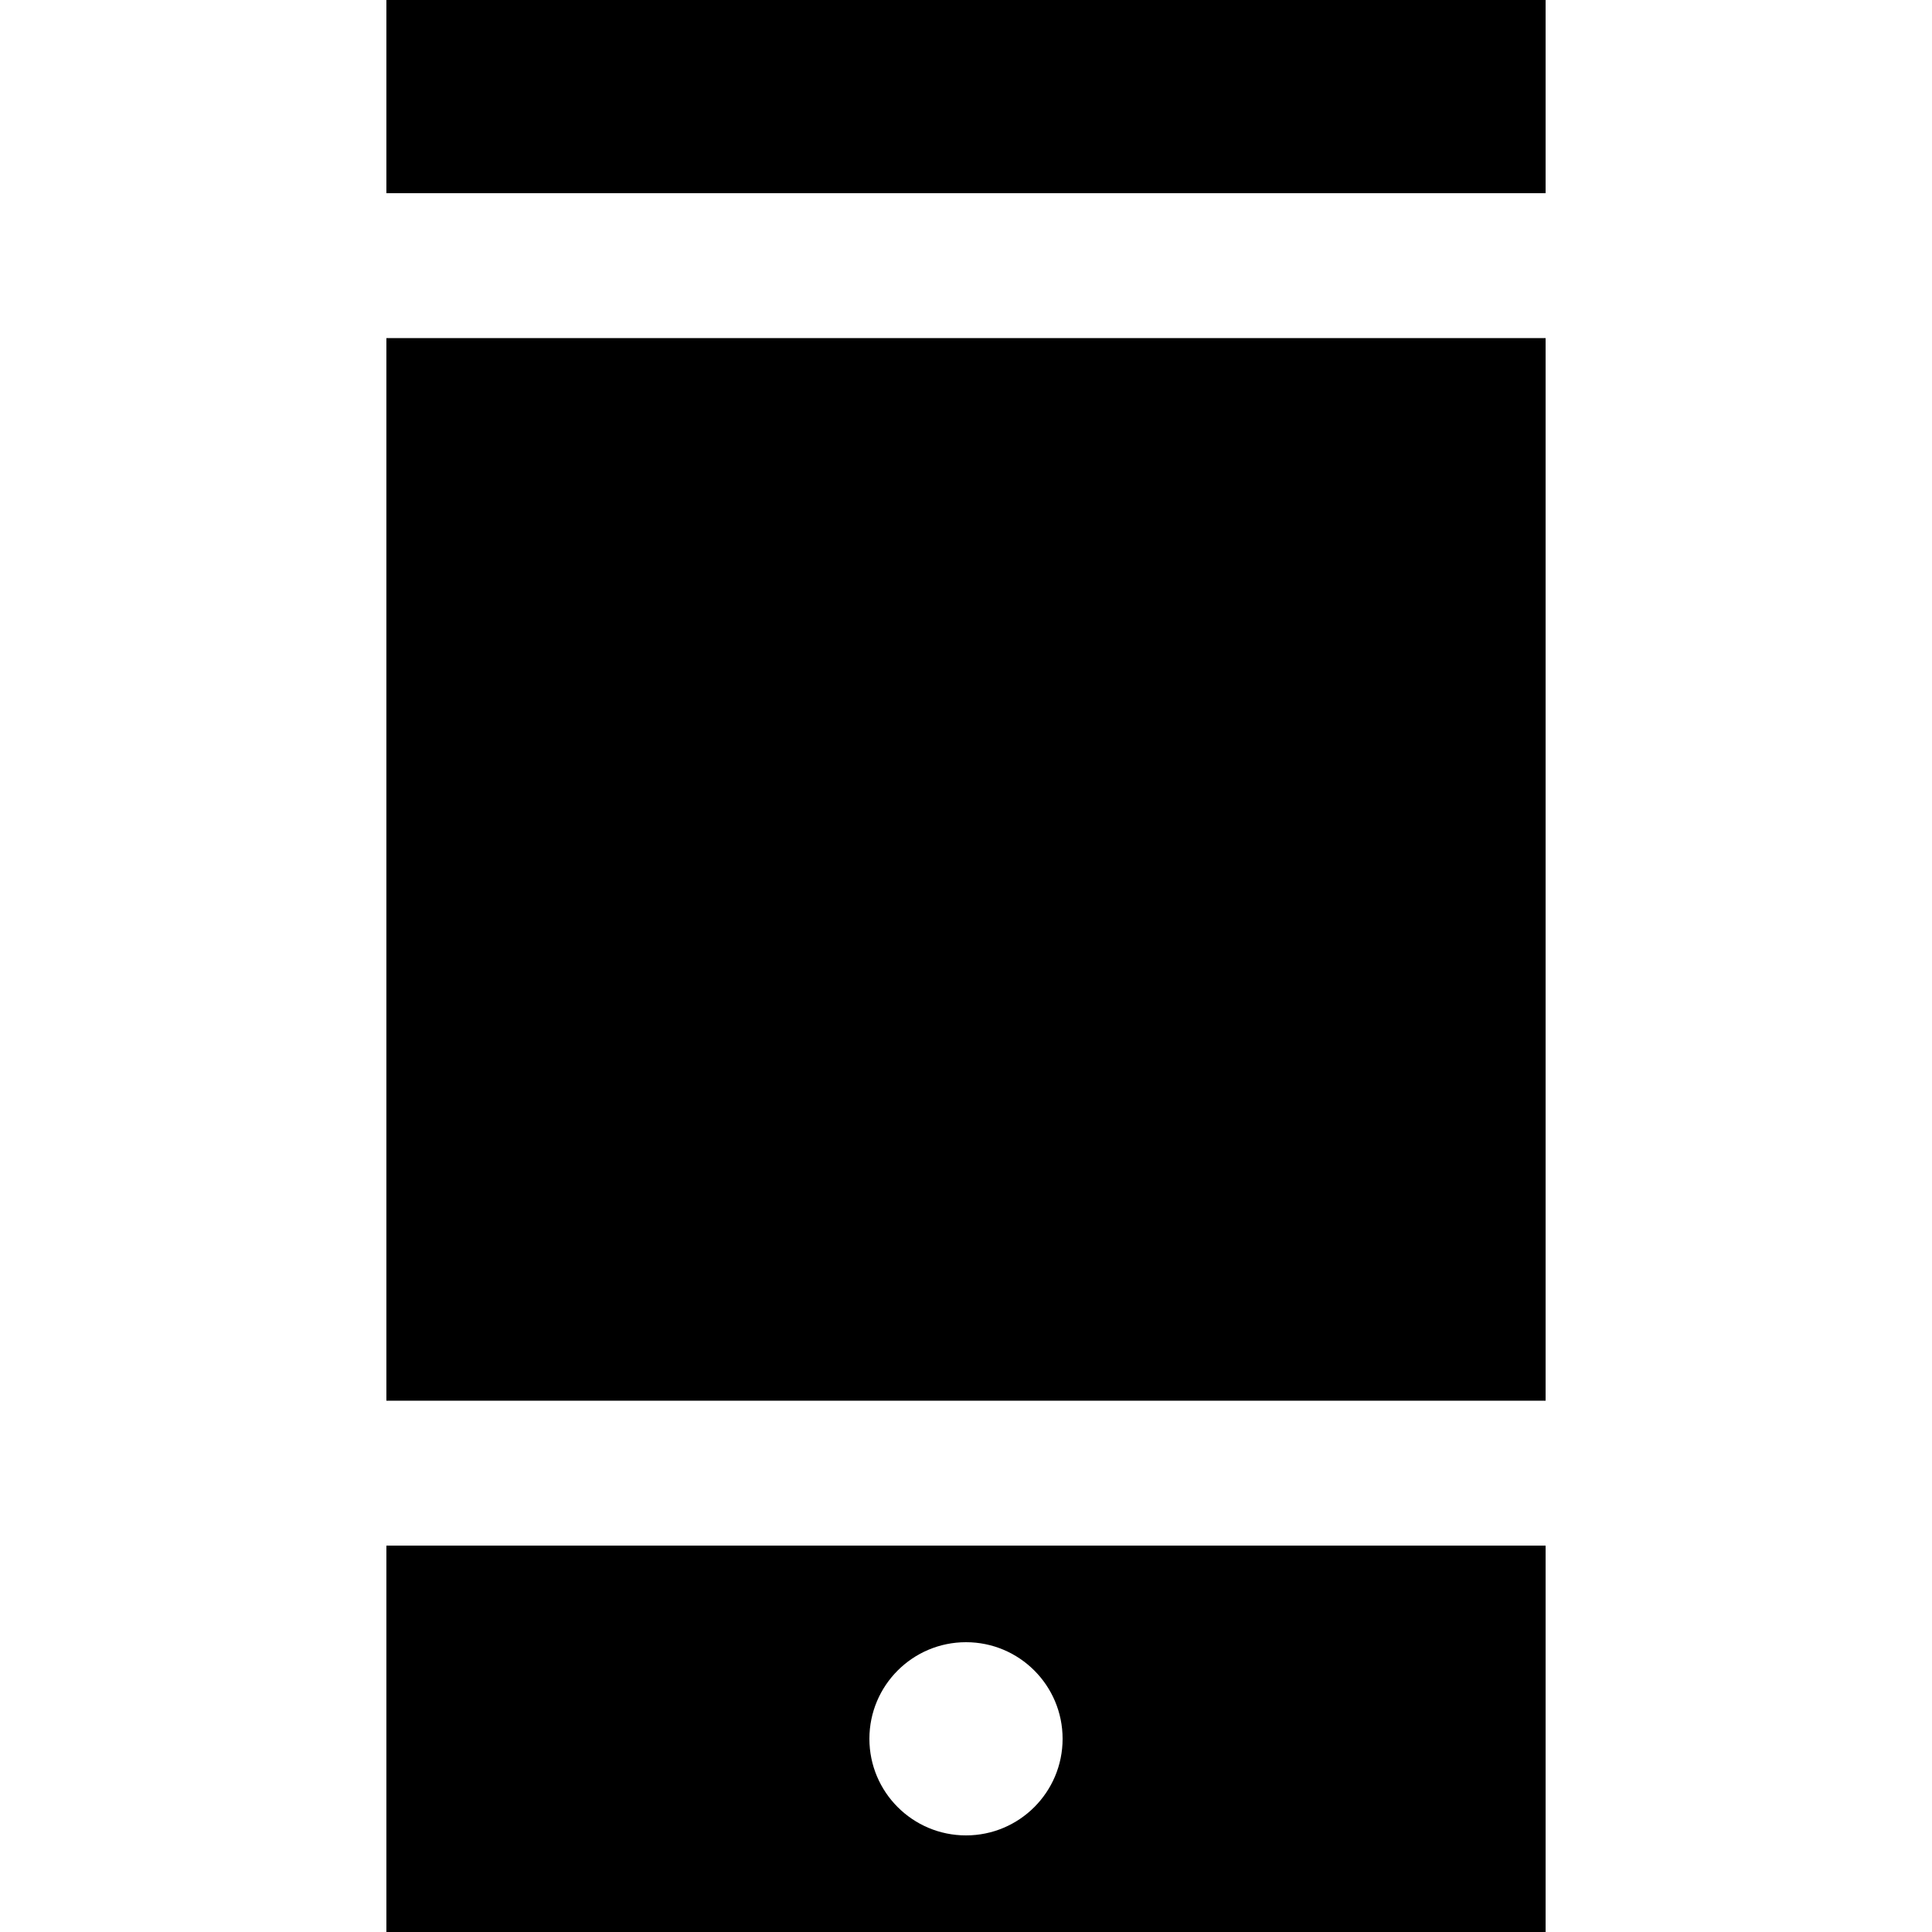 <?xml version="1.0" encoding="iso-8859-1"?>
<!-- Uploaded to: SVG Repo, www.svgrepo.com, Generator: SVG Repo Mixer Tools -->
<svg fill="#000000" version="1.1" id="Layer_1" xmlns="http://www.w3.org/2000/svg" xmlns:xlink="http://www.w3.org/1999/xlink" 
	 viewBox="0 0 512 512" xml:space="preserve">
<g>
	<g>
		<rect x="102.4" width="307.2" height="51.2"/>
	</g>
</g>
<g>
	<g>
		<rect x="102.4" y="89.6" width="307.2" height="281.6"/>
	</g>
</g>
<g>
	<g>
		<path d="M102.4,409.6V512h307.2V409.6H102.4z M256,486.4c-14.139,0-25.6-11.461-25.6-25.6s11.461-25.6,25.6-25.6
			c14.139,0,25.6,11.461,25.6,25.6S270.139,486.4,256,486.4z"/>
	</g>
</g>
</svg>